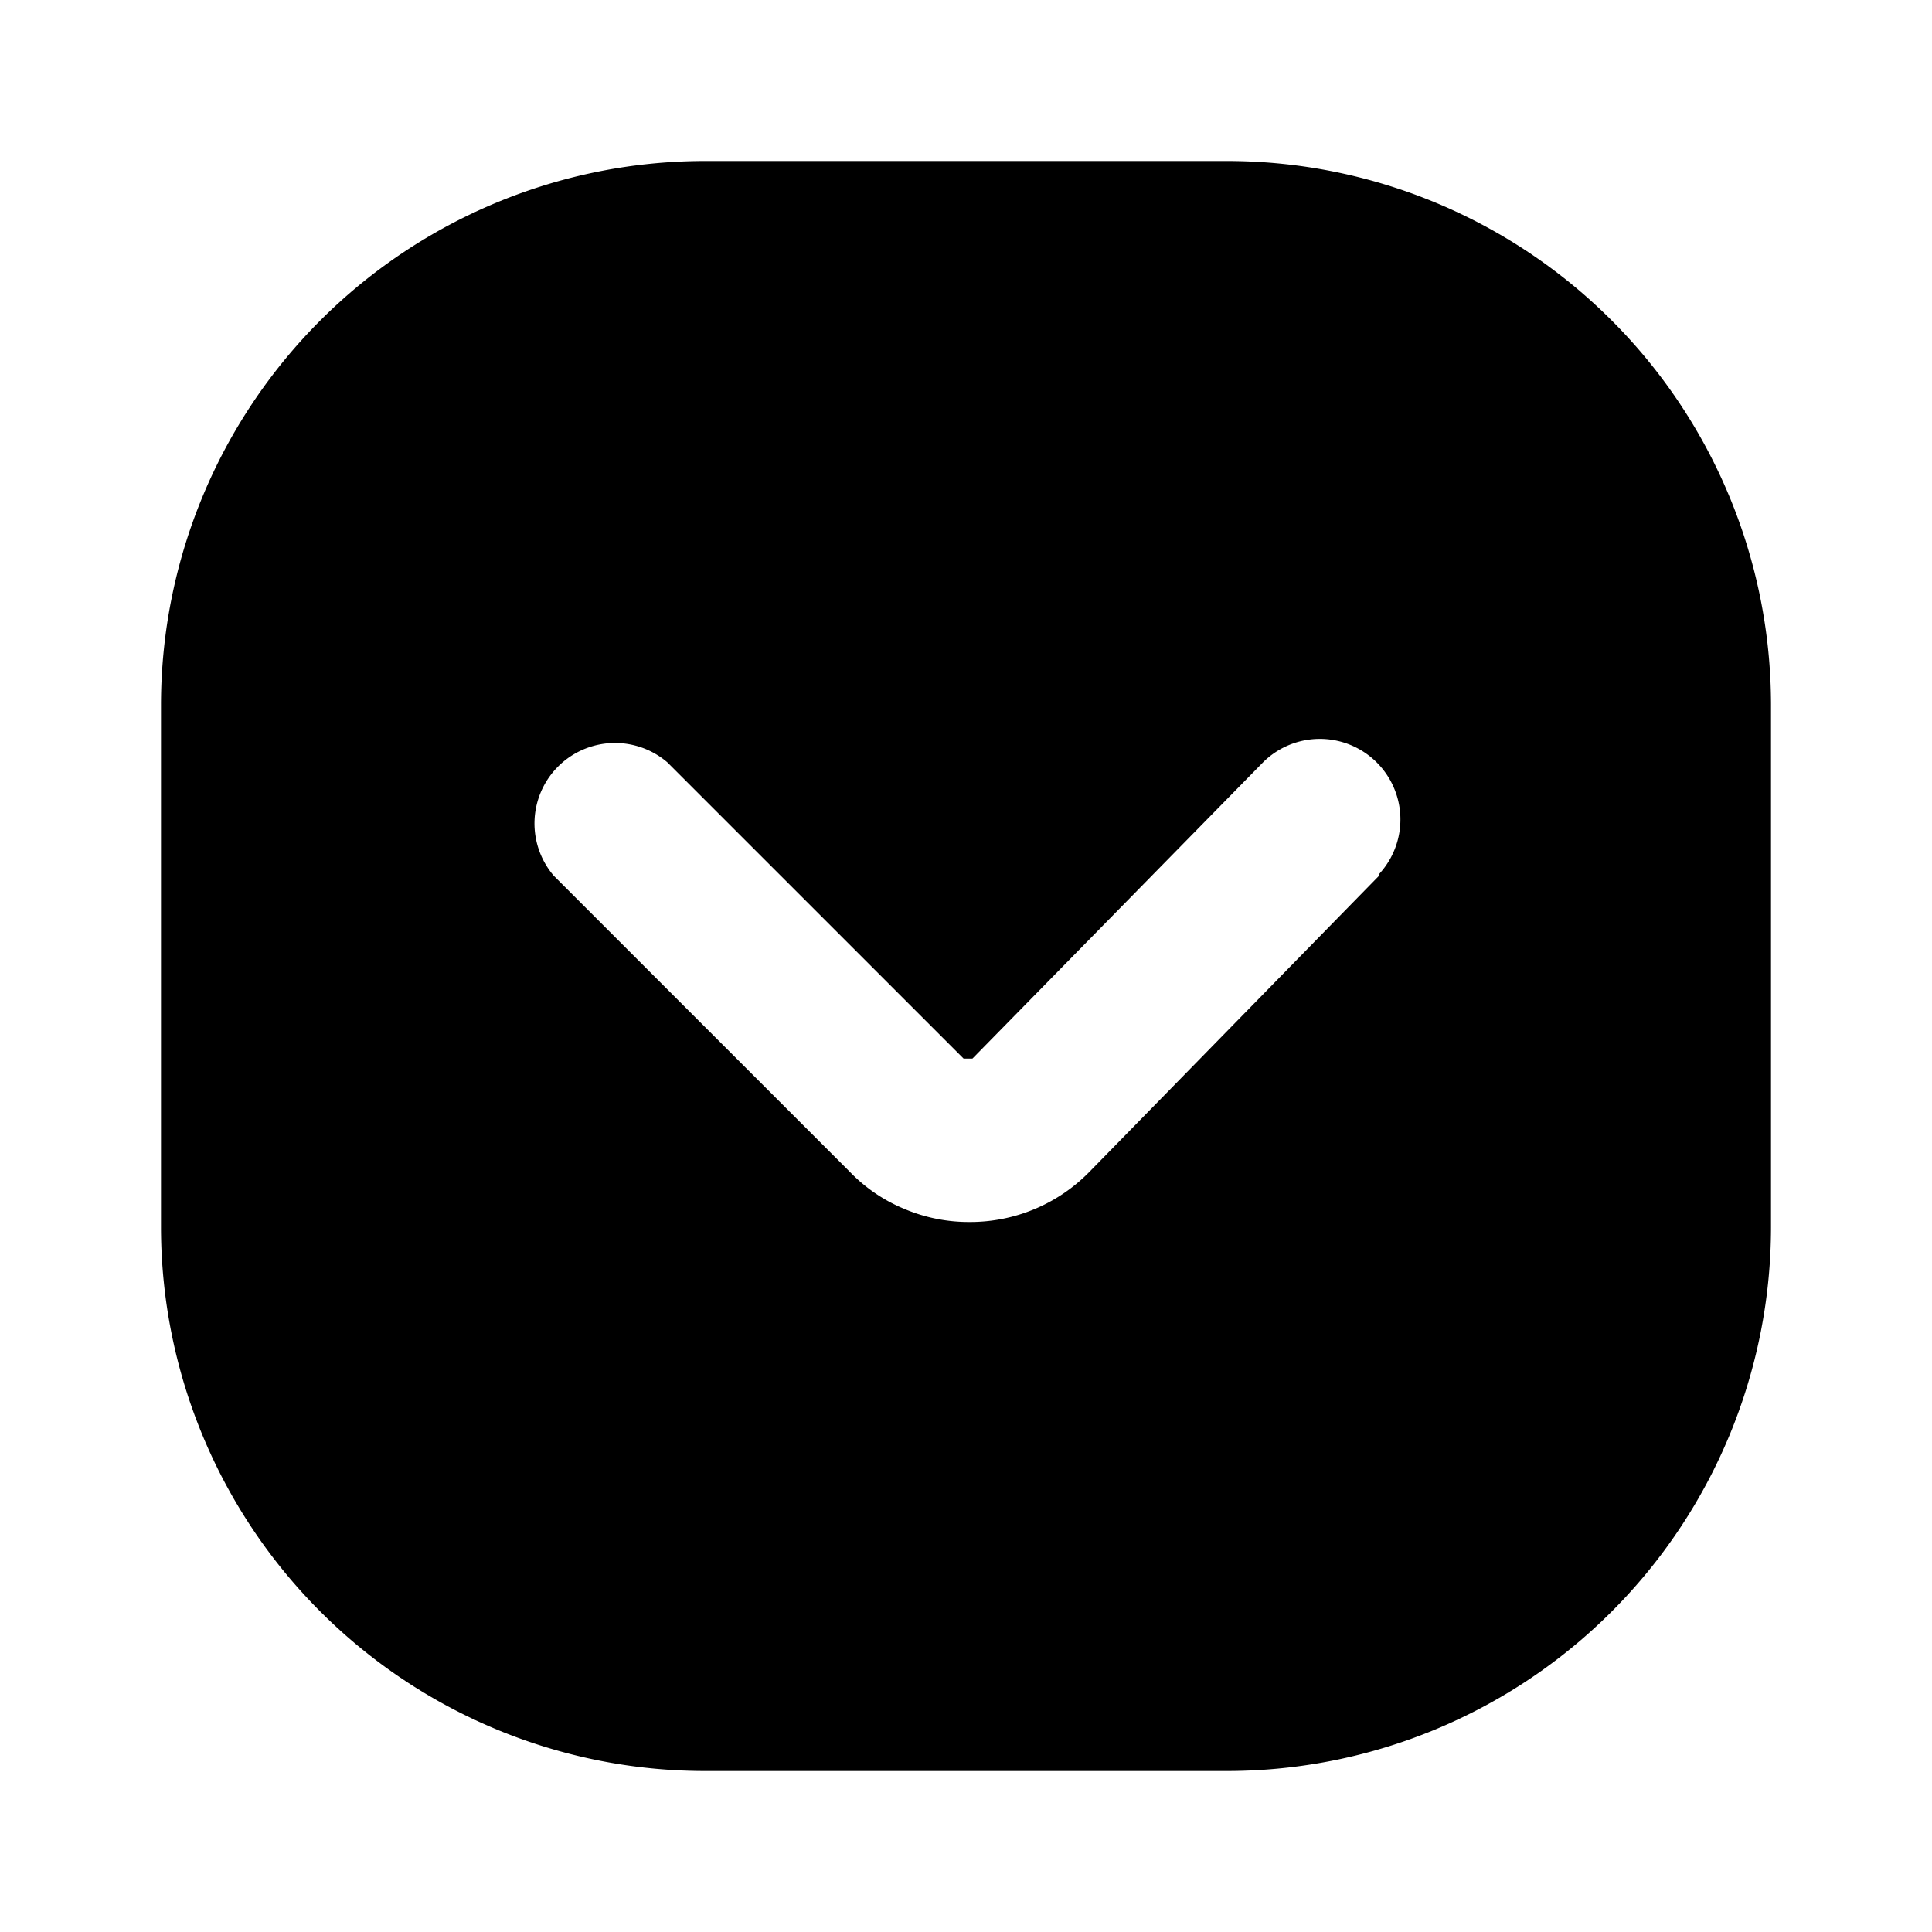 <?xml version="1.0" encoding="utf-8"?>
<!-- Generator: www.svgicons.com -->
<svg xmlns="http://www.w3.org/2000/svg" width="800" height="800" viewBox="0 0 24 24">
<path fill="currentColor" d="M15.25 2h-6.5A6.76 6.76 0 0 0 2 8.75v6.5A6.76 6.76 0 0 0 8.75 22h6.5A6.76 6.76 0 0 0 22 15.25v-6.5A6.76 6.76 0 0 0 15.25 2m1.88 8.88l-3.59 3.67a2.071 2.071 0 0 1-1.49.63a2.051 2.051 0 0 1-.81-.16a2 2 0 0 1-.68-.46l-3.68-3.68a1 1 0 0 1 1.41-1.41l3.68 3.68h.11l3.62-3.69a1.001 1.001 0 0 1 1.43 1.4z"/>
</svg>